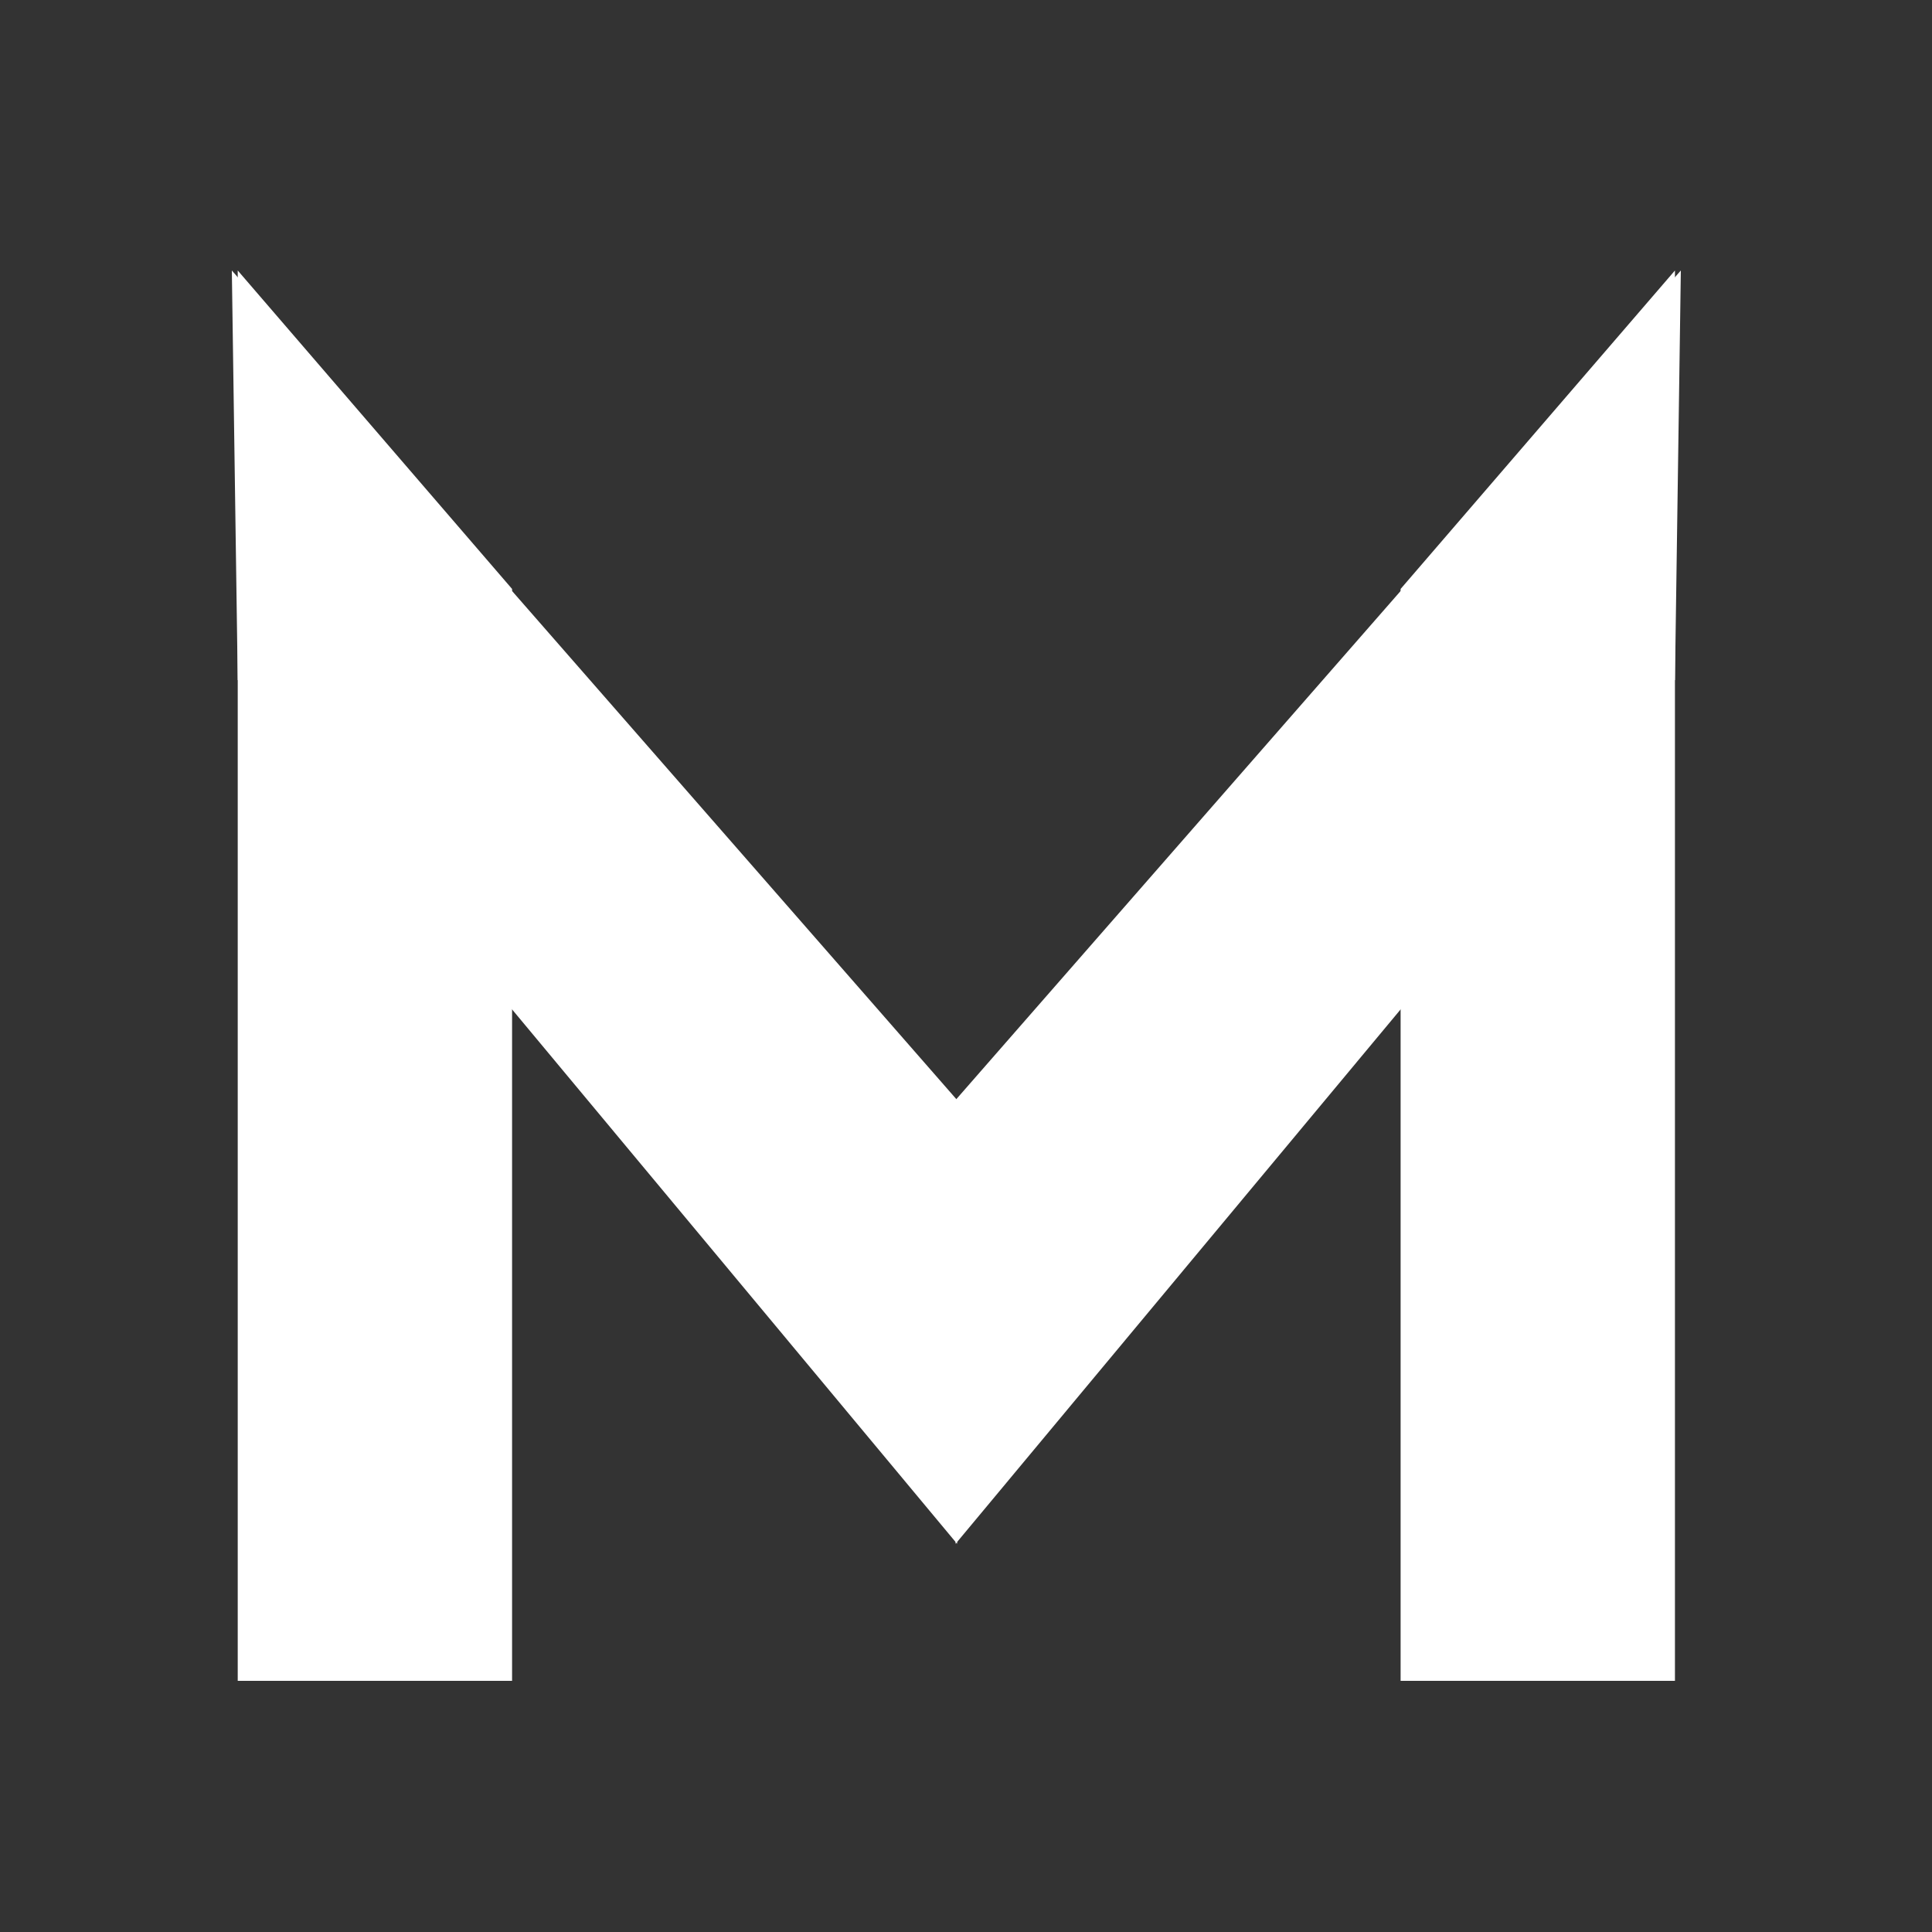 <svg xmlns="http://www.w3.org/2000/svg" width="100" height="100" viewBox="0 0 100 100" fill="none"><rect x="0" y="0" width="100" height="100" fill="#333333" stroke="none"/><path d="M12.305 14L26.505 30.484V87H12.305V14Z" fill="white"></path><path d="M12.305 35.194L12 14L49.539 56.936V79.908L12.305 35.194Z" fill="white"></path><path d="M86.695 14L72.495 30.484V87H86.695V14Z" fill="white"></path><path d="M86.695 35.194L87 14L49.461 56.936V79.908L86.695 35.194Z" fill="white"></path></svg>